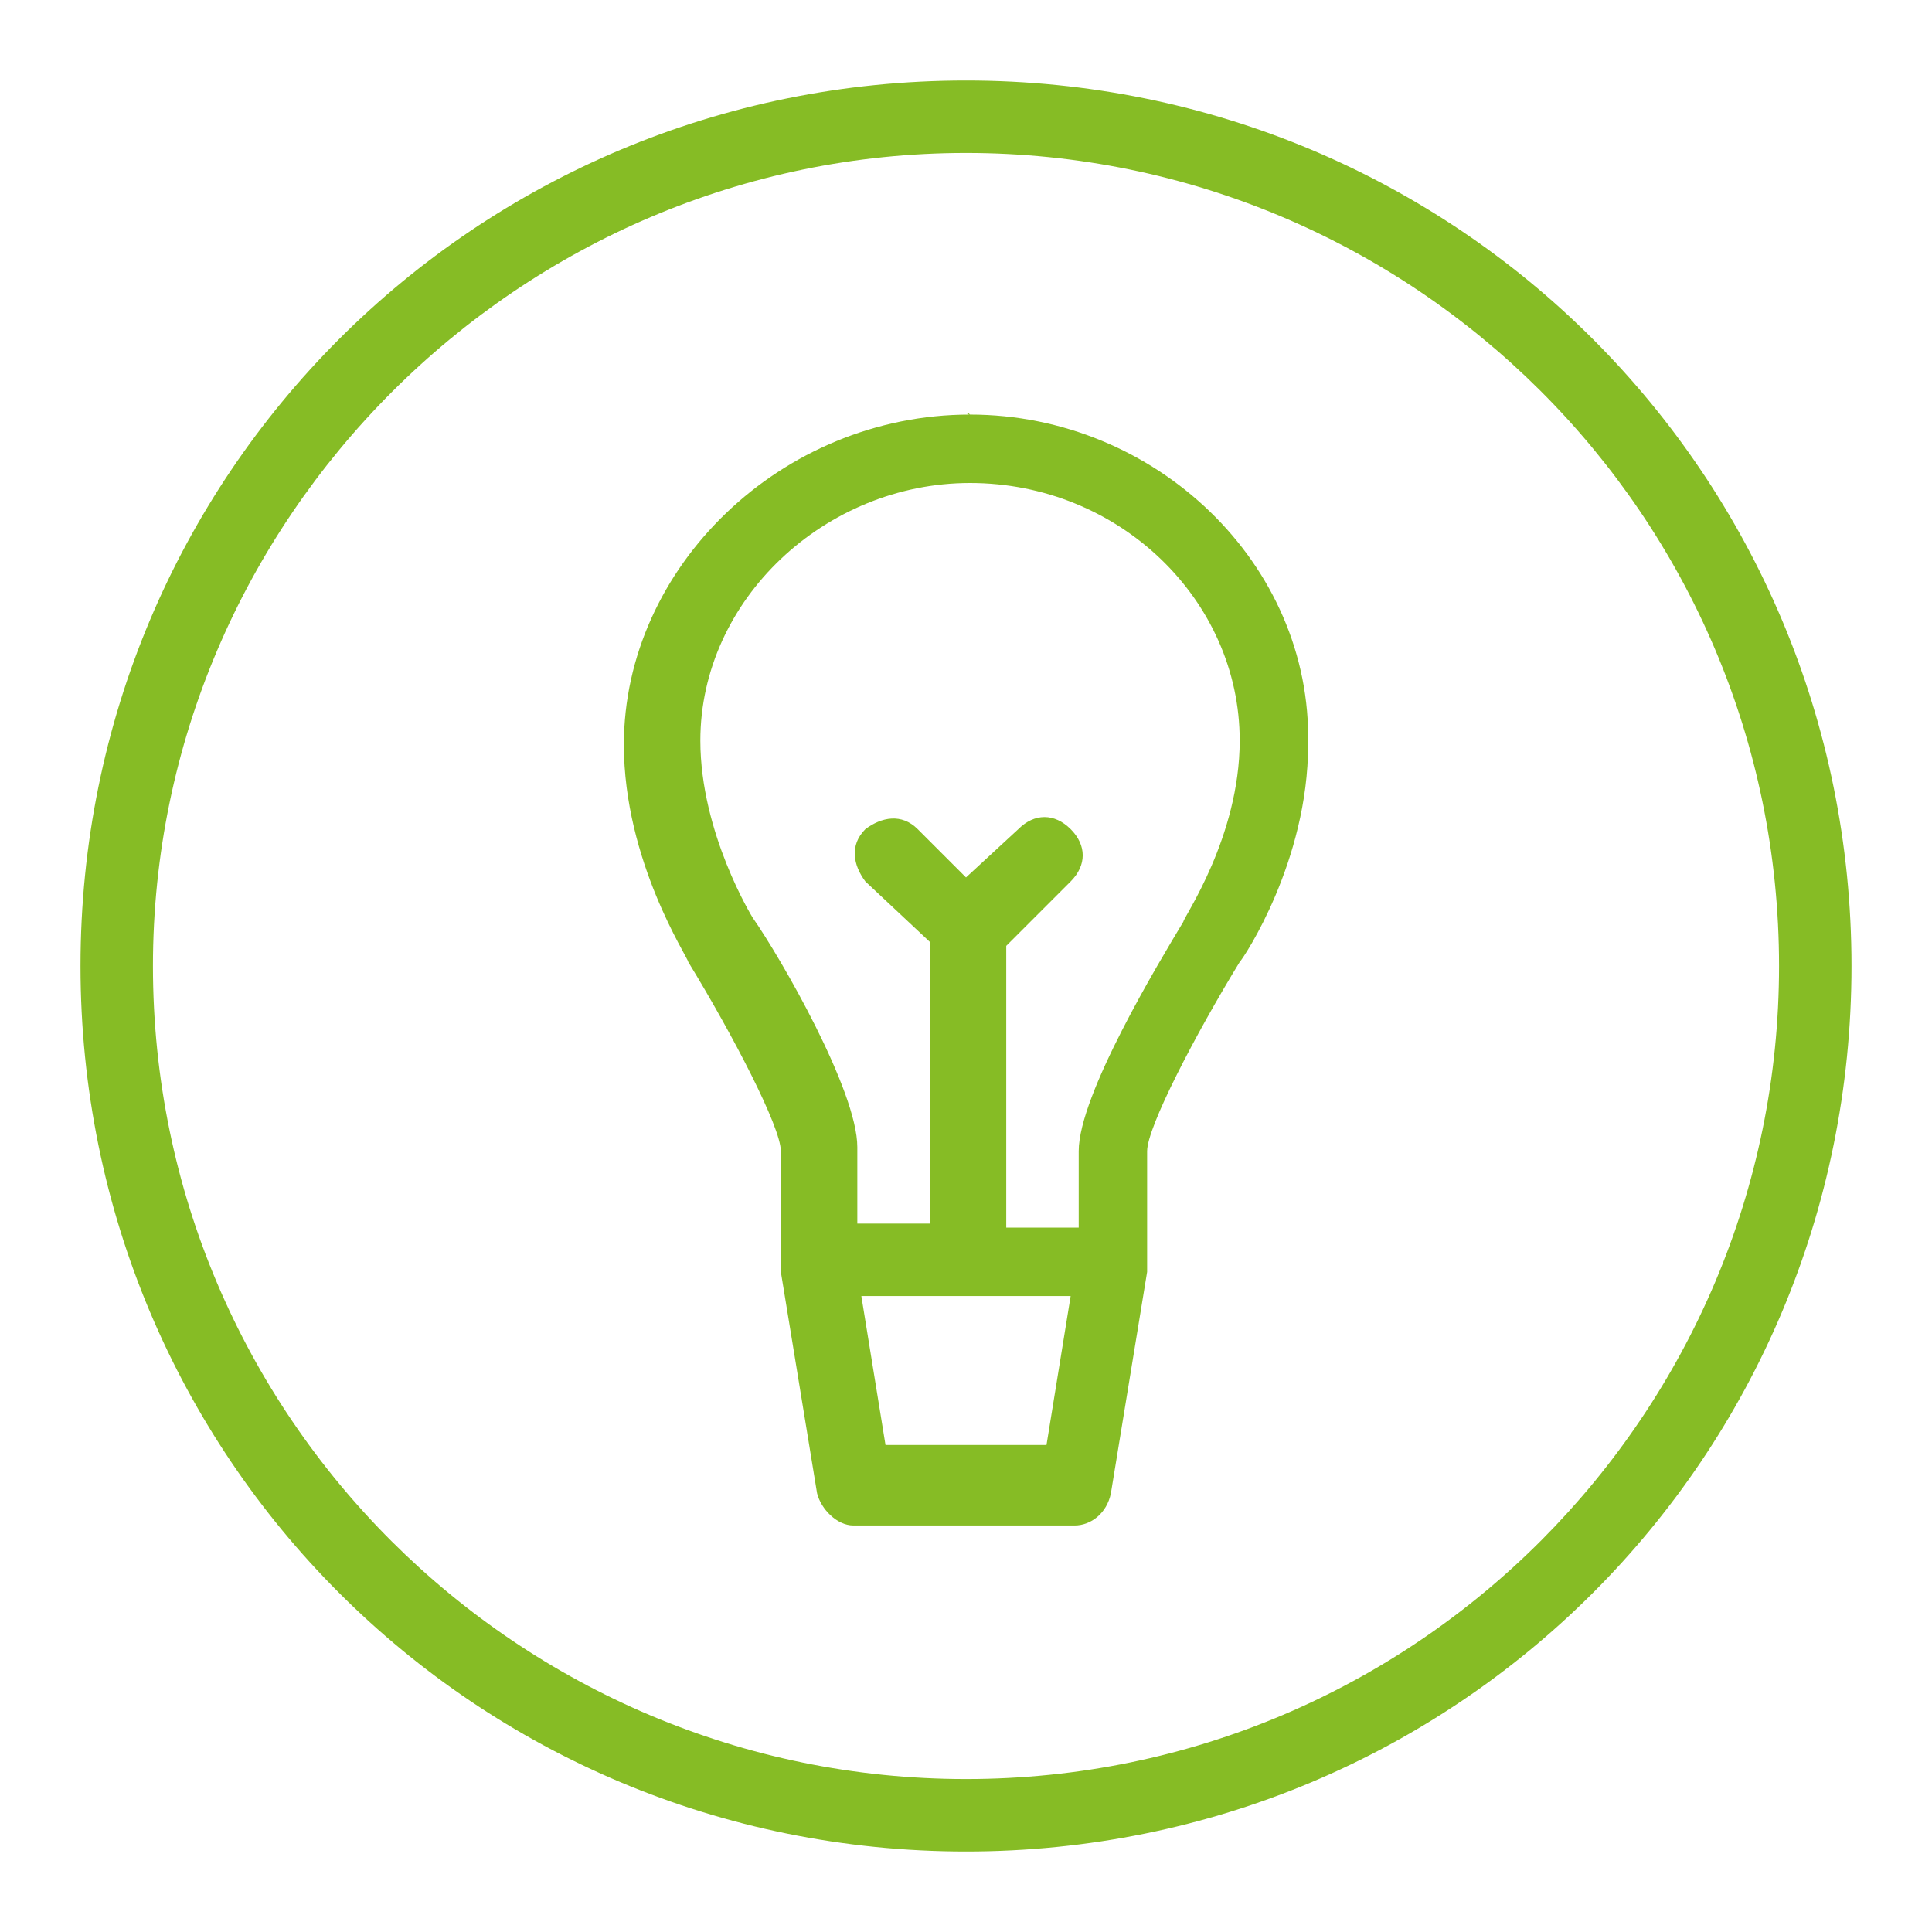 <?xml version="1.0" encoding="utf-8"?>
<!-- Generator: Adobe Illustrator 21.1.0, SVG Export Plug-In . SVG Version: 6.00 Build 0)  -->
<svg version="1.1" id="Layer_1" xmlns="http://www.w3.org/2000/svg" xmlns:xlink="http://www.w3.org/1999/xlink" x="0px" y="0px"
	 viewBox="0 0 48 48" enable-background="new 0 0 48 48" xml:space="preserve">
<g>
	<path fill="#86BC25" d="M29.4,22.9c-0.6,1-2.6,4.3-2.6,5.7v1.9h-1.8v-7l1.6-1.6c0.4-0.4,0.4-0.9,0-1.3c-0.4-0.4-0.9-0.4-1.3,0
		L24,21.8l-1.2-1.2c-0.4-0.4-0.9-0.3-1.3,0c-0.4,0.4-0.3,0.9,0,1.3l1.6,1.5v7h-1.8v-1.9c0-1.4-1.9-4.7-2.6-5.7c0,0-1.3-2.1-1.3-4.4
		c0-3.5,3.1-6.4,6.7-6.4c3.7,0,6.7,2.9,6.7,6.4C30.8,20.8,29.4,22.8,29.4,22.9L29.4,22.9z M26,35.9H22l-0.6-3.7h5.2L26,35.9L26,35.9
		z M24.1,10.3C24.1,10.3,24.1,10.2,24.1,10.3C24,10.2,24,10.3,24.1,10.3C24,10.3,24,10.2,24.1,10.3C24,10.2,24,10.3,24.1,10.3
		c-4.7,0-8.6,3.8-8.6,8.2c0,2.9,1.6,5.3,1.6,5.4c1.1,1.8,2.3,4.1,2.3,4.7v2.8c0,0,0,0.1,0,0.1c0,0,0,0,0,0.1l0.9,5.5
		c0.1,0.4,0.5,0.8,0.9,0.8h5.5c0.4,0,0.8-0.3,0.9-0.8l0.9-5.5c0,0,0,0,0-0.1c0,0,0-0.1,0-0.1v-2.8c0-0.6,1.2-2.9,2.3-4.7
		c0.1-0.1,1.7-2.5,1.7-5.4C32.6,14,28.7,10.3,24.1,10.3L24.1,10.3z"/>
	<path fill="#86BC25" d="M24,2C11.8,2,2,11.8,2,24c0,12.2,9.8,22,22,22c12.2,0,22-9.8,22-22C46,11.8,36.2,2,24,2L24,2L24,2z M24,3.8
		c11.1,0,20.2,9,20.2,20.2c0,11.1-9,20.2-20.2,20.2c-11.1,0-20.2-9-20.2-20.2C3.8,12.9,12.9,3.8,24,3.8"/>
</g>
</svg>
